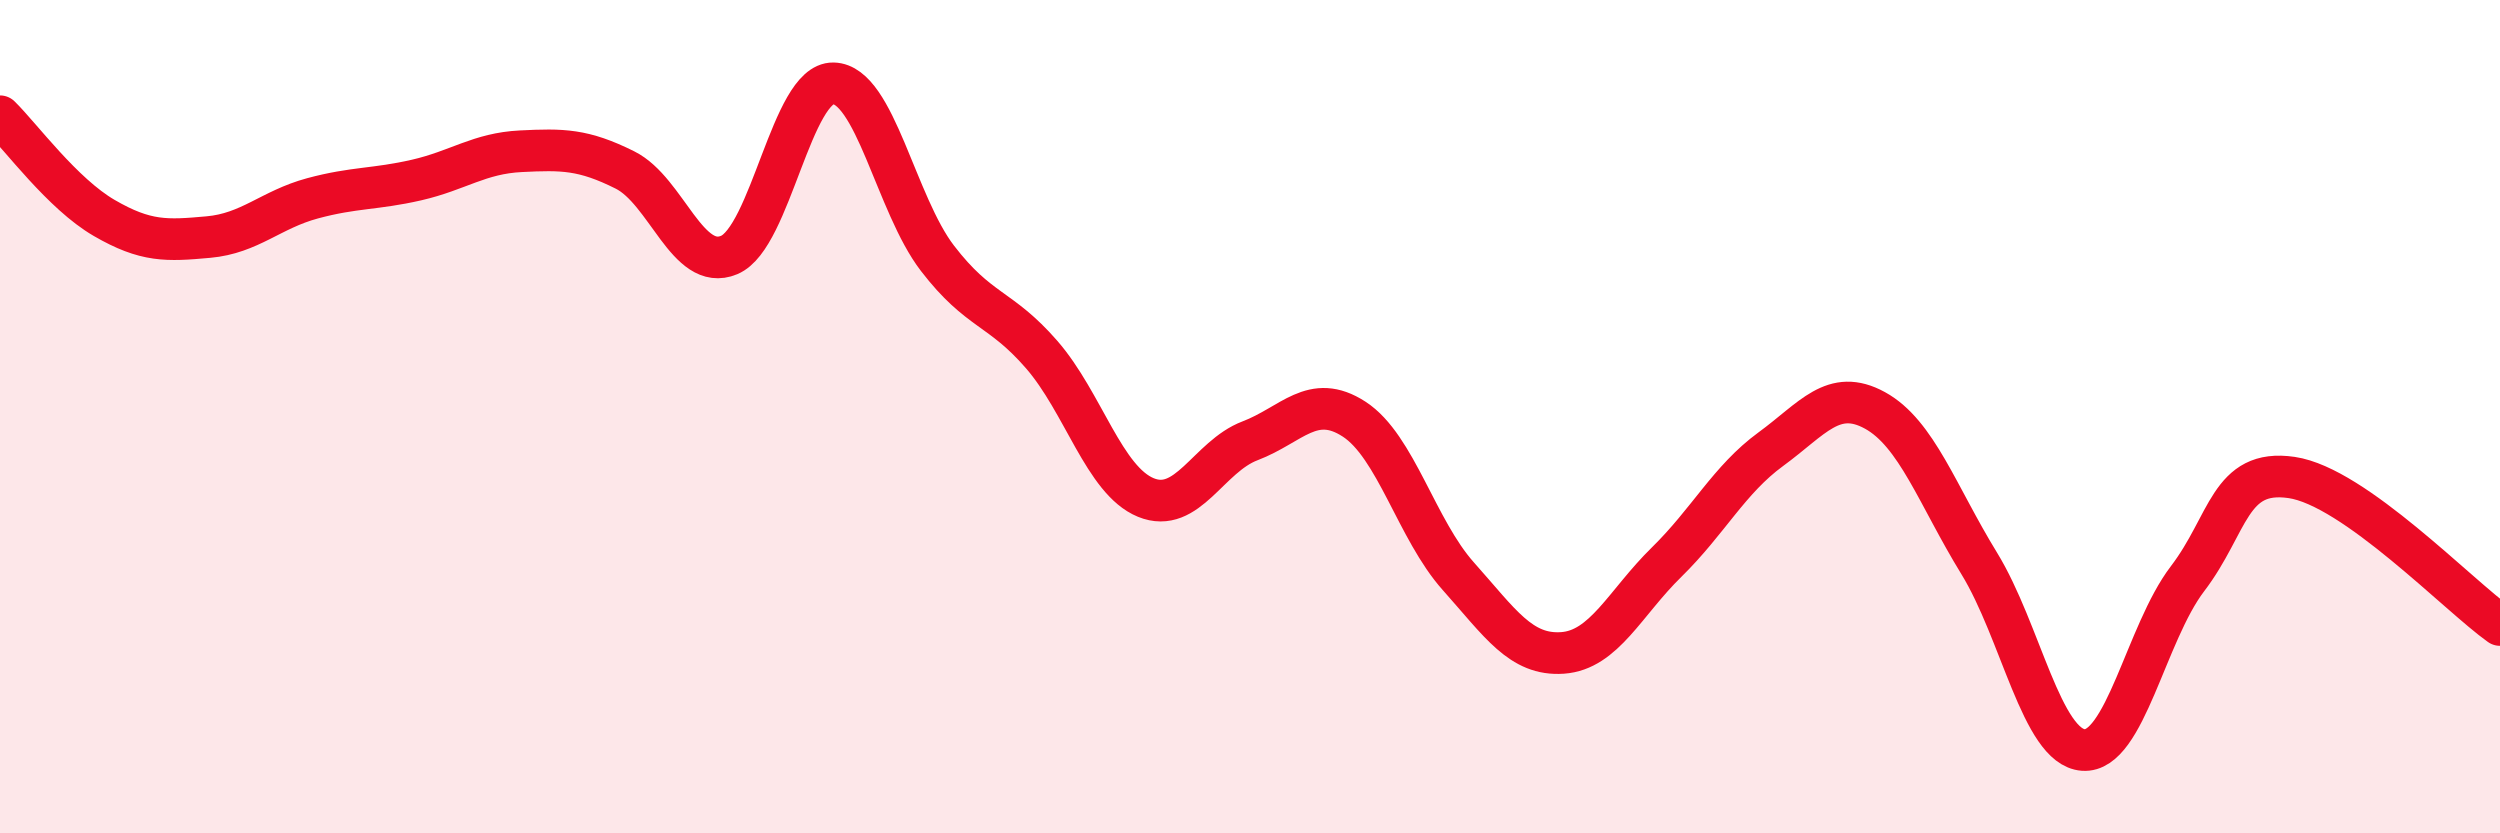
    <svg width="60" height="20" viewBox="0 0 60 20" xmlns="http://www.w3.org/2000/svg">
      <path
        d="M 0,2.79 C 0.5,3.28 1.5,4.65 2.5,5.23 C 3.5,5.81 4,5.78 5,5.69 C 6,5.6 6.5,5.03 7.5,4.76 C 8.5,4.49 9,4.55 10,4.32 C 11,4.09 11.5,3.68 12.5,3.63 C 13.5,3.58 14,3.58 15,4.08 C 16,4.58 16.5,6.54 17.5,6.12 C 18.5,5.7 19,1.98 20,2 C 21,2.02 21.5,4.9 22.5,6.2 C 23.5,7.5 24,7.36 25,8.51 C 26,9.66 26.5,11.53 27.5,11.94 C 28.5,12.35 29,10.96 30,10.58 C 31,10.2 31.5,9.41 32.5,10.06 C 33.5,10.71 34,12.71 35,13.83 C 36,14.95 36.5,15.74 37.5,15.67 C 38.5,15.6 39,14.47 40,13.49 C 41,12.51 41.5,11.51 42.5,10.78 C 43.5,10.05 44,9.3 45,9.85 C 46,10.4 46.5,11.89 47.5,13.52 C 48.5,15.15 49,17.93 50,18 C 51,18.07 51.5,15.2 52.5,13.89 C 53.5,12.58 53.5,11.24 55,11.46 C 56.5,11.68 59,14.29 60,15L60 20L0 20Z"
        fill="#EB0A25"
        opacity="0.1"
        stroke-linecap="round"
        stroke-linejoin="round"
      />
      <path
        d="M 0,2.79 C 0.5,3.28 1.5,4.65 2.5,5.23 C 3.5,5.81 4,5.78 5,5.69 C 6,5.6 6.5,5.03 7.5,4.76 C 8.5,4.49 9,4.55 10,4.32 C 11,4.09 11.5,3.68 12.5,3.63 C 13.5,3.58 14,3.58 15,4.08 C 16,4.58 16.5,6.54 17.5,6.12 C 18.5,5.7 19,1.98 20,2 C 21,2.02 21.5,4.9 22.5,6.2 C 23.5,7.5 24,7.36 25,8.51 C 26,9.66 26.5,11.53 27.5,11.94 C 28.5,12.35 29,10.96 30,10.58 C 31,10.2 31.5,9.41 32.5,10.06 C 33.5,10.71 34,12.71 35,13.83 C 36,14.95 36.5,15.74 37.5,15.67 C 38.5,15.6 39,14.47 40,13.49 C 41,12.51 41.5,11.51 42.5,10.78 C 43.5,10.05 44,9.3 45,9.85 C 46,10.4 46.5,11.89 47.5,13.52 C 48.5,15.15 49,17.93 50,18 C 51,18.07 51.5,15.2 52.5,13.89 C 53.5,12.58 53.5,11.24 55,11.46 C 56.5,11.68 59,14.29 60,15"
        stroke="#EB0A25"
        stroke-width="1"
        fill="none"
        stroke-linecap="round"
        stroke-linejoin="round"
      />
    </svg>
  